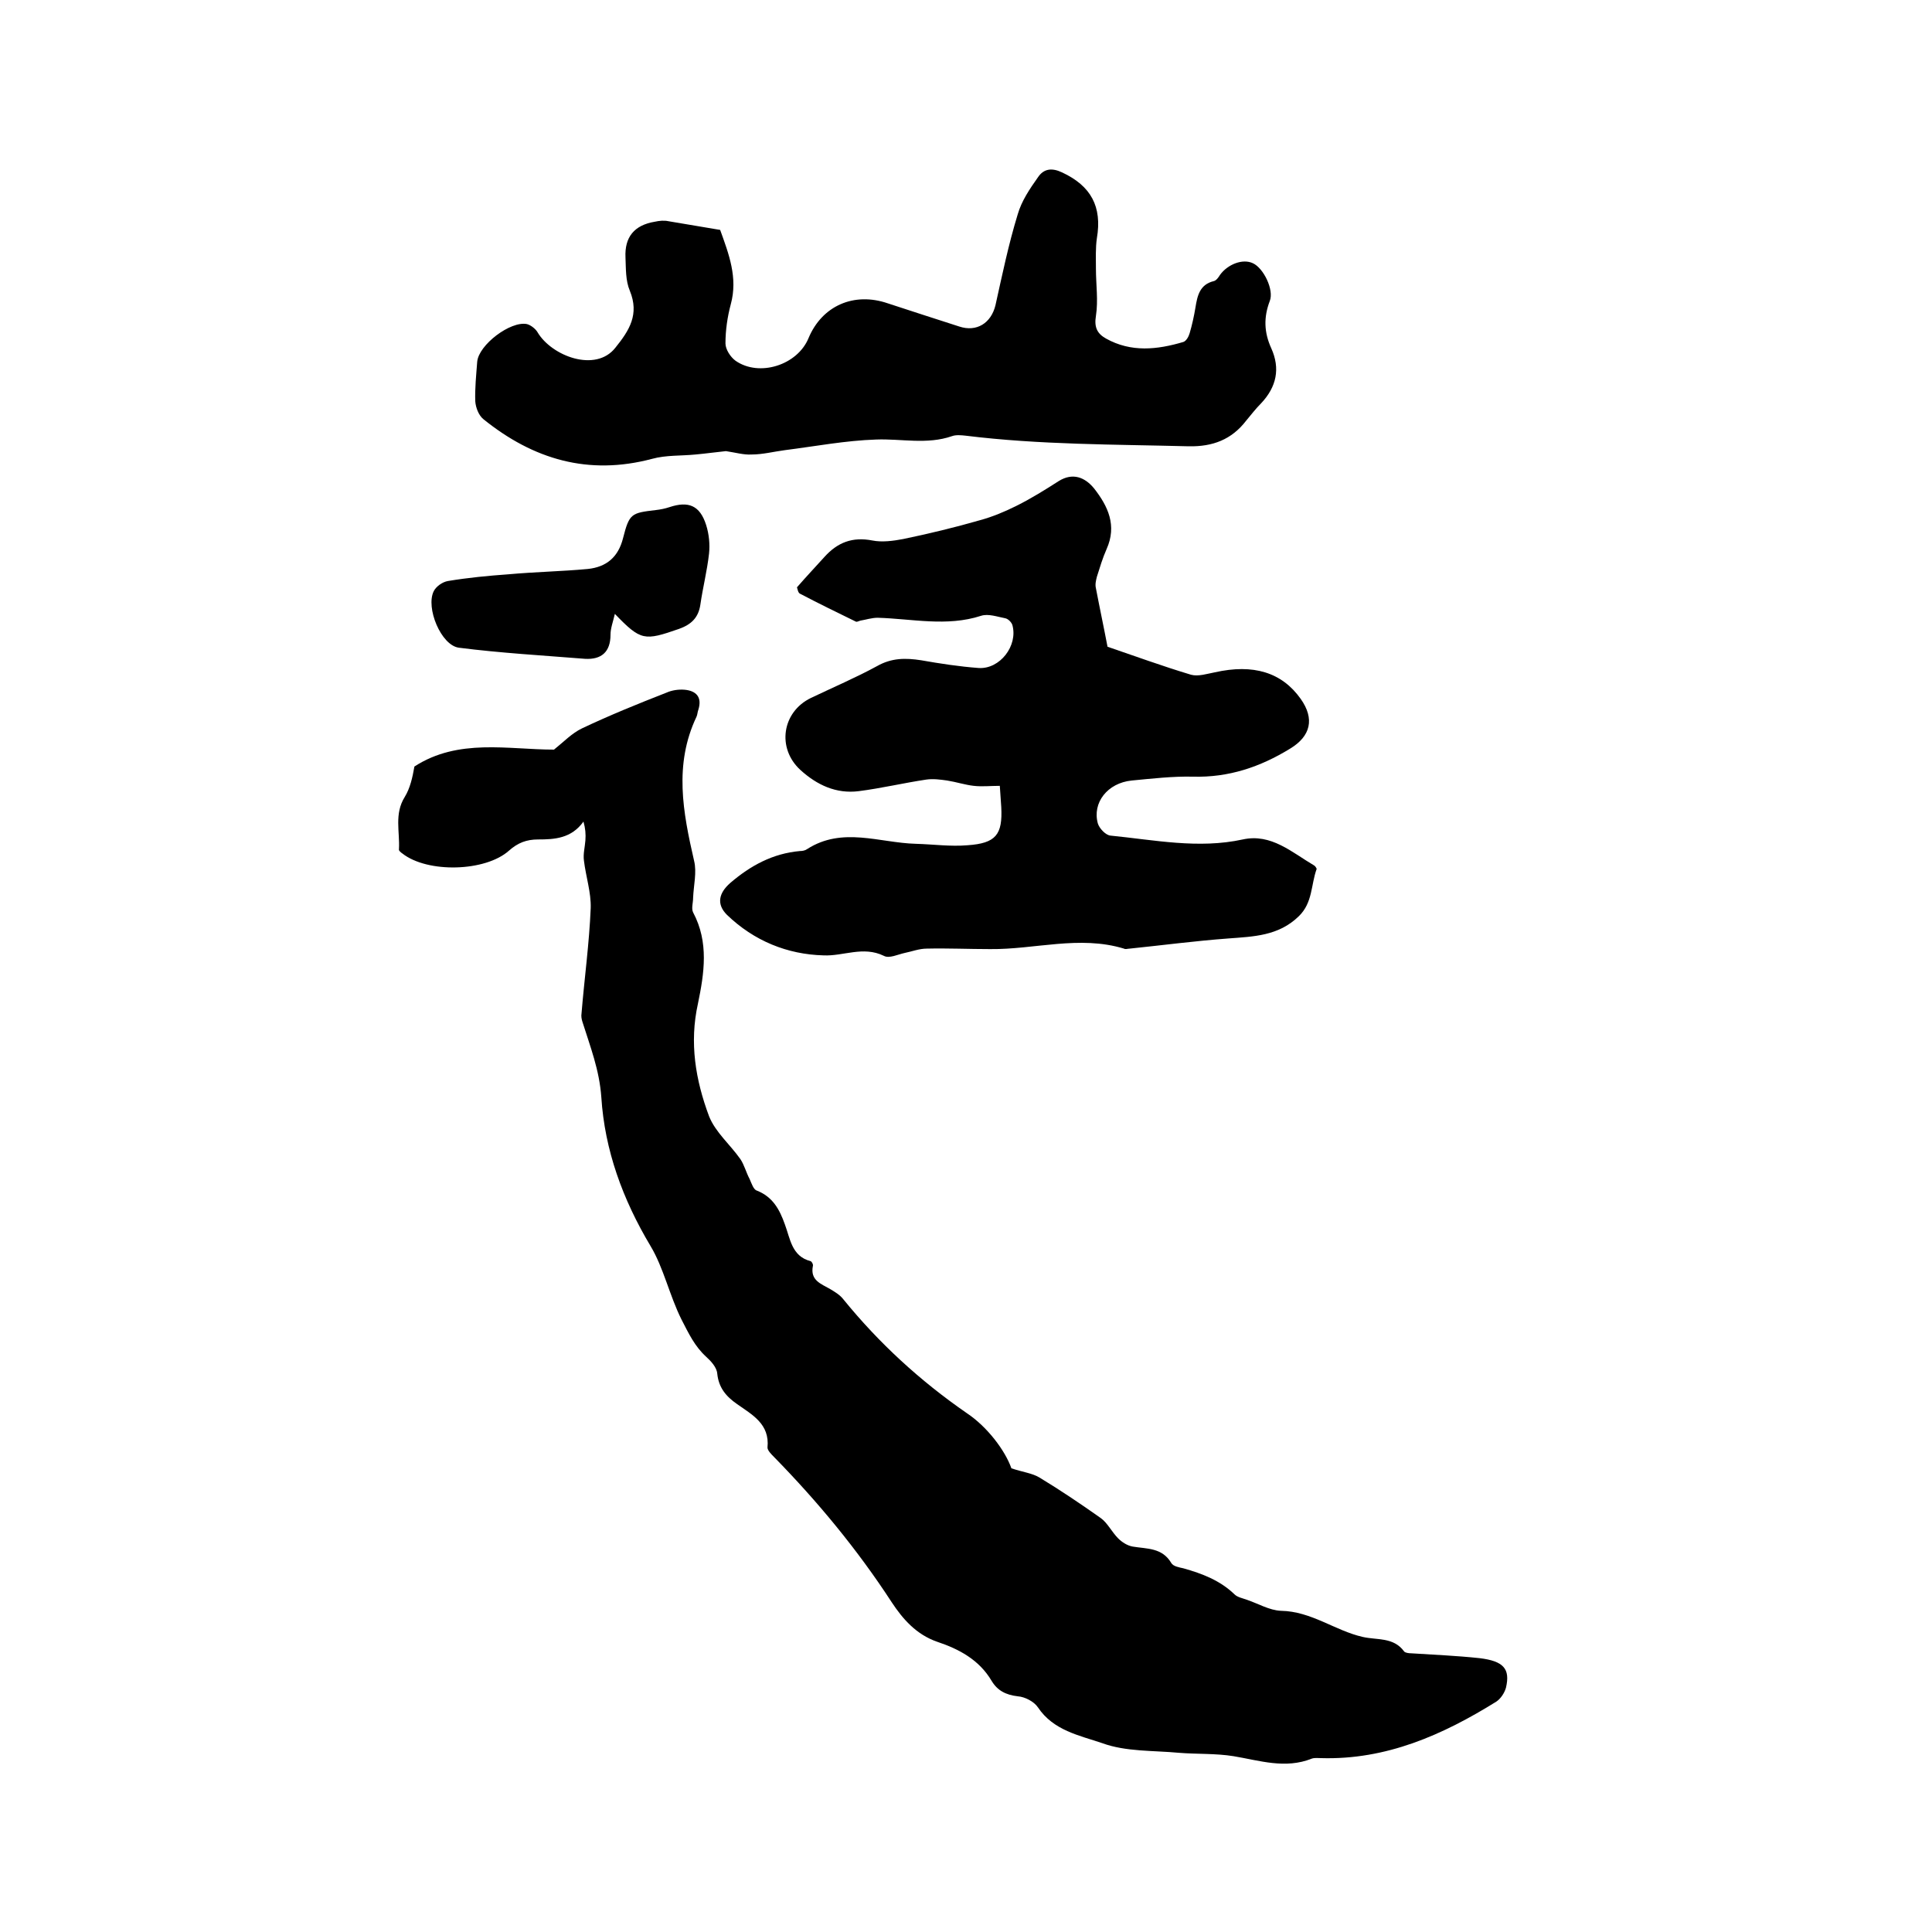 <svg enable-background="new 0 0 400 400" viewBox="0 0 400 400" xmlns="http://www.w3.org/2000/svg"><path d="m209.4 304c2.4.8 4.3 1 5.8 1.9 4.3 2.6 8.6 5.5 12.7 8.4 1.4 1 2.3 2.9 3.6 4.2.8.8 1.9 1.5 3 1.7 3 .5 6.1.2 8 3.4.4.7 1.6.9 2.5 1.1 3.9 1.1 7.6 2.5 10.6 5.4.6.6 1.7.8 2.5 1.1 2.4.8 4.7 2.2 7.1 2.3 6.3.1 11.2 4.1 16.9 5.4 3 .7 6.4 0 8.6 3 .2.3 1 .4 1.5.4 4.7.3 9.4.5 14.1 1 5 .6 6.4 2.2 5.5 6.1-.3 1.1-1.1 2.3-2 2.9-11.1 6.9-22.8 12.1-36.3 11.7-.6 0-1.3-.1-1.9.1-5.5 2.2-10.8.4-16.2-.5-3.7-.6-7.6-.4-11.3-.7-5.3-.5-11-.2-15.9-2-4.7-1.6-10.1-2.6-13.3-7.4-.8-1.2-2.7-2.2-4.2-2.3-2.5-.3-4.2-1.2-5.4-3.2-2.6-4.4-6.8-6.6-11.3-8.1-4.3-1.5-7.1-4.7-9.4-8.2-7.1-10.9-15.3-20.8-24.3-30-.6-.6-1.4-1.4-1.4-2 .5-4.9-3.2-6.8-6.3-9-2.3-1.6-3.8-3.4-4.1-6.3-.1-1.3-1.3-2.6-2.3-3.5-2.4-2.2-3.6-4.8-5.1-7.7-2.5-5-3.7-10.7-6.4-15.2-5.8-9.7-9.5-19.9-10.2-30.8-.4-5.7-2.3-10.5-3.9-15.6-.2-.6-.3-1.2-.2-1.8.6-7.3 1.6-14.5 1.9-21.8.1-3.2-1-6.5-1.4-9.8-.2-1.4.2-2.8.3-4.2.1-1.3 0-2.5-.4-3.9-2.5 3.5-6 3.7-9.4 3.7-2.4 0-4.2.7-6 2.3-4.9 4.4-16.9 4.7-22.1.6-.3-.2-.8-.6-.7-.9.2-3.6-1-7.3 1.2-10.8 1.1-1.8 1.6-4 2-6.3 9.1-5.9 19.4-3.5 28.9-3.5 2-1.6 3.7-3.4 5.8-4.4 5.7-2.7 11.6-5.1 17.5-7.4 1.1-.5 2.5-.7 3.7-.6 2.4.2 3.7 1.5 2.9 4.1-.2.5-.2 1.1-.4 1.5-4.7 9.9-2.8 19.8-.5 29.8.6 2.4-.1 5.1-.2 7.7 0 1-.4 2.2 0 3 3.3 6.2 2.3 12.6 1 18.9-1.8 8.1-.5 15.8 2.3 23.3 1.3 3.3 4.4 5.9 6.5 8.9.8 1.2 1.2 2.8 1.9 4.1.4.9.8 2.2 1.5 2.4 3.3 1.3 4.7 3.9 5.8 7 1.1 2.9 1.4 6.6 5.3 7.6.3.1.6.7.5 1-.6 3 1.7 3.7 3.6 4.8 1 .6 2 1.2 2.7 2.1 7.4 9.1 15.9 16.9 25.6 23.6 4.2 2.8 7.9 7.7 9.2 11.4z"/><path d="m229.3 133.9c5.3 1.8 11.3 4 17.3 5.8 1.5.4 3.3-.2 4.9-.5 8-1.8 13.9 0 17.8 5.5 2.9 4.1 2.1 7.7-2.2 10.3-6.2 3.8-12.7 6-20.1 5.8-4.2-.1-8.5.4-12.7.8-5 .5-8.2 4.6-7 8.9.3 1 1.6 2.4 2.6 2.5 9.1.9 18.2 2.8 27.4.8 5.9-1.3 10.2 2.7 14.8 5.4.2.1.5.6.5.7-1.2 3.3-.8 7-3.7 9.8-4.2 4.1-9.4 4.2-14.6 4.6-6.8.5-13.6 1.4-20.4 2.1-.4 0-.9.2-1.2 0-9.2-2.8-18.5.2-27.7.1-4.4 0-8.8-.2-13.1-.1-1.6 0-3.1.6-4.6.9-1.4.3-3.2 1.2-4.3.6-4.3-2.1-8.4.1-12.5-.1-7.5-.2-14.4-3-20-8.4-2.2-2.2-1.7-4.5.7-6.6 4.2-3.6 8.8-6.1 14.4-6.6.5 0 1.1-.1 1.5-.4 7.3-4.7 15-1.3 22.5-1.1 3.6.1 7.2.6 10.7.3 5.9-.4 7.3-2.2 7-7.9-.1-1.4-.2-2.7-.3-4.4-1.9 0-3.7.2-5.4 0-1.8-.2-3.6-.8-5.5-1.1-1.4-.2-2.9-.4-4.3-.2-4.7.7-9.3 1.8-14 2.4s-8.7-1.3-12.1-4.4c-4.9-4.5-3.8-12 2.2-14.9 4.6-2.2 9.3-4.2 13.7-6.6 3-1.7 5.9-1.7 9.1-1.2 4 .7 7.9 1.3 11.9 1.6 4.4.3 8.2-4.6 7-8.9-.2-.6-.9-1.3-1.5-1.4-1.6-.3-3.5-1-5-.5-7.1 2.3-14.3.6-21.4.4-1.2 0-2.4.4-3.6.6-.3.1-.7.3-.9.2-3.9-1.9-7.8-3.8-11.6-5.8-.4-.2-.5-1.1-.6-1.3 2-2.3 3.9-4.3 5.7-6.3 2.7-3 5.8-4.2 9.9-3.4 2 .4 4.3.1 6.4-.3 5.3-1.1 10.7-2.4 15.9-3.9 2.6-.7 5.2-1.8 7.6-3 3-1.5 5.9-3.3 8.7-5.1 2.9-1.8 5.4-.8 7.3 1.5 2.9 3.7 4.8 7.7 2.6 12.6-.8 1.8-1.4 3.8-2 5.7-.2.8-.4 1.6-.2 2.4.8 4.2 1.6 7.9 2.4 12.1z"/><path d="m150.3 93.4c-2 .2-4.1.5-6.3.7-3 .3-6.1.1-9 .9-13.2 3.5-24.6.1-34.9-8.2-1-.8-1.6-2.4-1.7-3.7-.1-2.7.2-5.5.4-8.2.3-3.5 6.9-8.5 10.3-7.8.8.2 1.8 1 2.2 1.7 2.9 4.9 12 8.4 16.1 3.2 2.9-3.6 5-6.9 3-11.8-.9-2.1-.8-4.6-.9-6.9-.2-4.2 1.8-6.7 6.1-7.4.9-.2 1.9-.3 2.8-.1 3.6.6 7.1 1.2 10.7 1.8 1.8 5 3.7 9.9 2.2 15.4-.7 2.6-1.1 5.4-1.1 8.1 0 1.2 1 2.8 2.1 3.6 4.9 3.4 12.8.9 15.1-4.7 2.8-6.7 9.4-9.6 16.4-7.2 4.9 1.6 9.8 3.2 14.8 4.8 3.6 1.2 6.6-.7 7.5-4.4 1.4-6.3 2.7-12.6 4.6-18.8.8-2.8 2.5-5.3 4.2-7.7 1.2-1.8 2.9-2 5-1 6 2.8 8.3 7.1 7.2 13.6-.3 2-.2 4.2-.2 6.3 0 3.3.5 6.6 0 9.8-.4 2.4.3 3.7 2.1 4.7 5.2 2.9 10.6 2.3 16 .7.6-.2 1.1-1.1 1.3-1.8.5-1.7.9-3.5 1.2-5.3.4-2.5.9-4.8 3.8-5.5.5-.1 1-.8 1.3-1.3 1.6-2.2 4.7-3.4 6.8-2.4 2.2 1 4.4 5.5 3.5 7.8-1.3 3.4-1.2 6.5.3 9.8 1.9 4.2 1.1 8-2.1 11.4-1.1 1.1-2.1 2.4-3.1 3.6-3 3.9-6.9 5.4-11.9 5.3-15.4-.4-30.8-.3-46.2-2.2-.9-.1-2-.2-2.8.1-5.2 1.8-10.5.5-15.7.7-6.3.2-12.6 1.4-18.9 2.2-2.3.3-4.6.9-6.9.9-1.6.1-3.3-.4-5.3-.7z"/><path d="m127.3 127.1c-.4 1.7-.9 3-.9 4.3 0 3.6-1.9 5.2-5.3 5-8.7-.7-17.5-1.2-26.1-2.3-3.7-.5-6.9-8.3-5.2-11.7.5-1 1.8-1.9 2.9-2.1 4.2-.7 8.4-1.1 12.6-1.4 5.5-.5 11-.6 16.4-1.1 3.8-.4 6.3-2.4 7.3-6.4 1.3-5.1 1.7-5.2 6.8-5.8.9-.1 1.9-.3 2.8-.6 3.9-1.3 6.3-.4 7.6 3.7.6 1.9.8 4 .6 5.9-.4 3.6-1.3 7.1-1.8 10.6-.4 2.7-1.9 4.1-4.4 5-7.2 2.5-7.9 2.5-13.3-3.1z"/></svg>